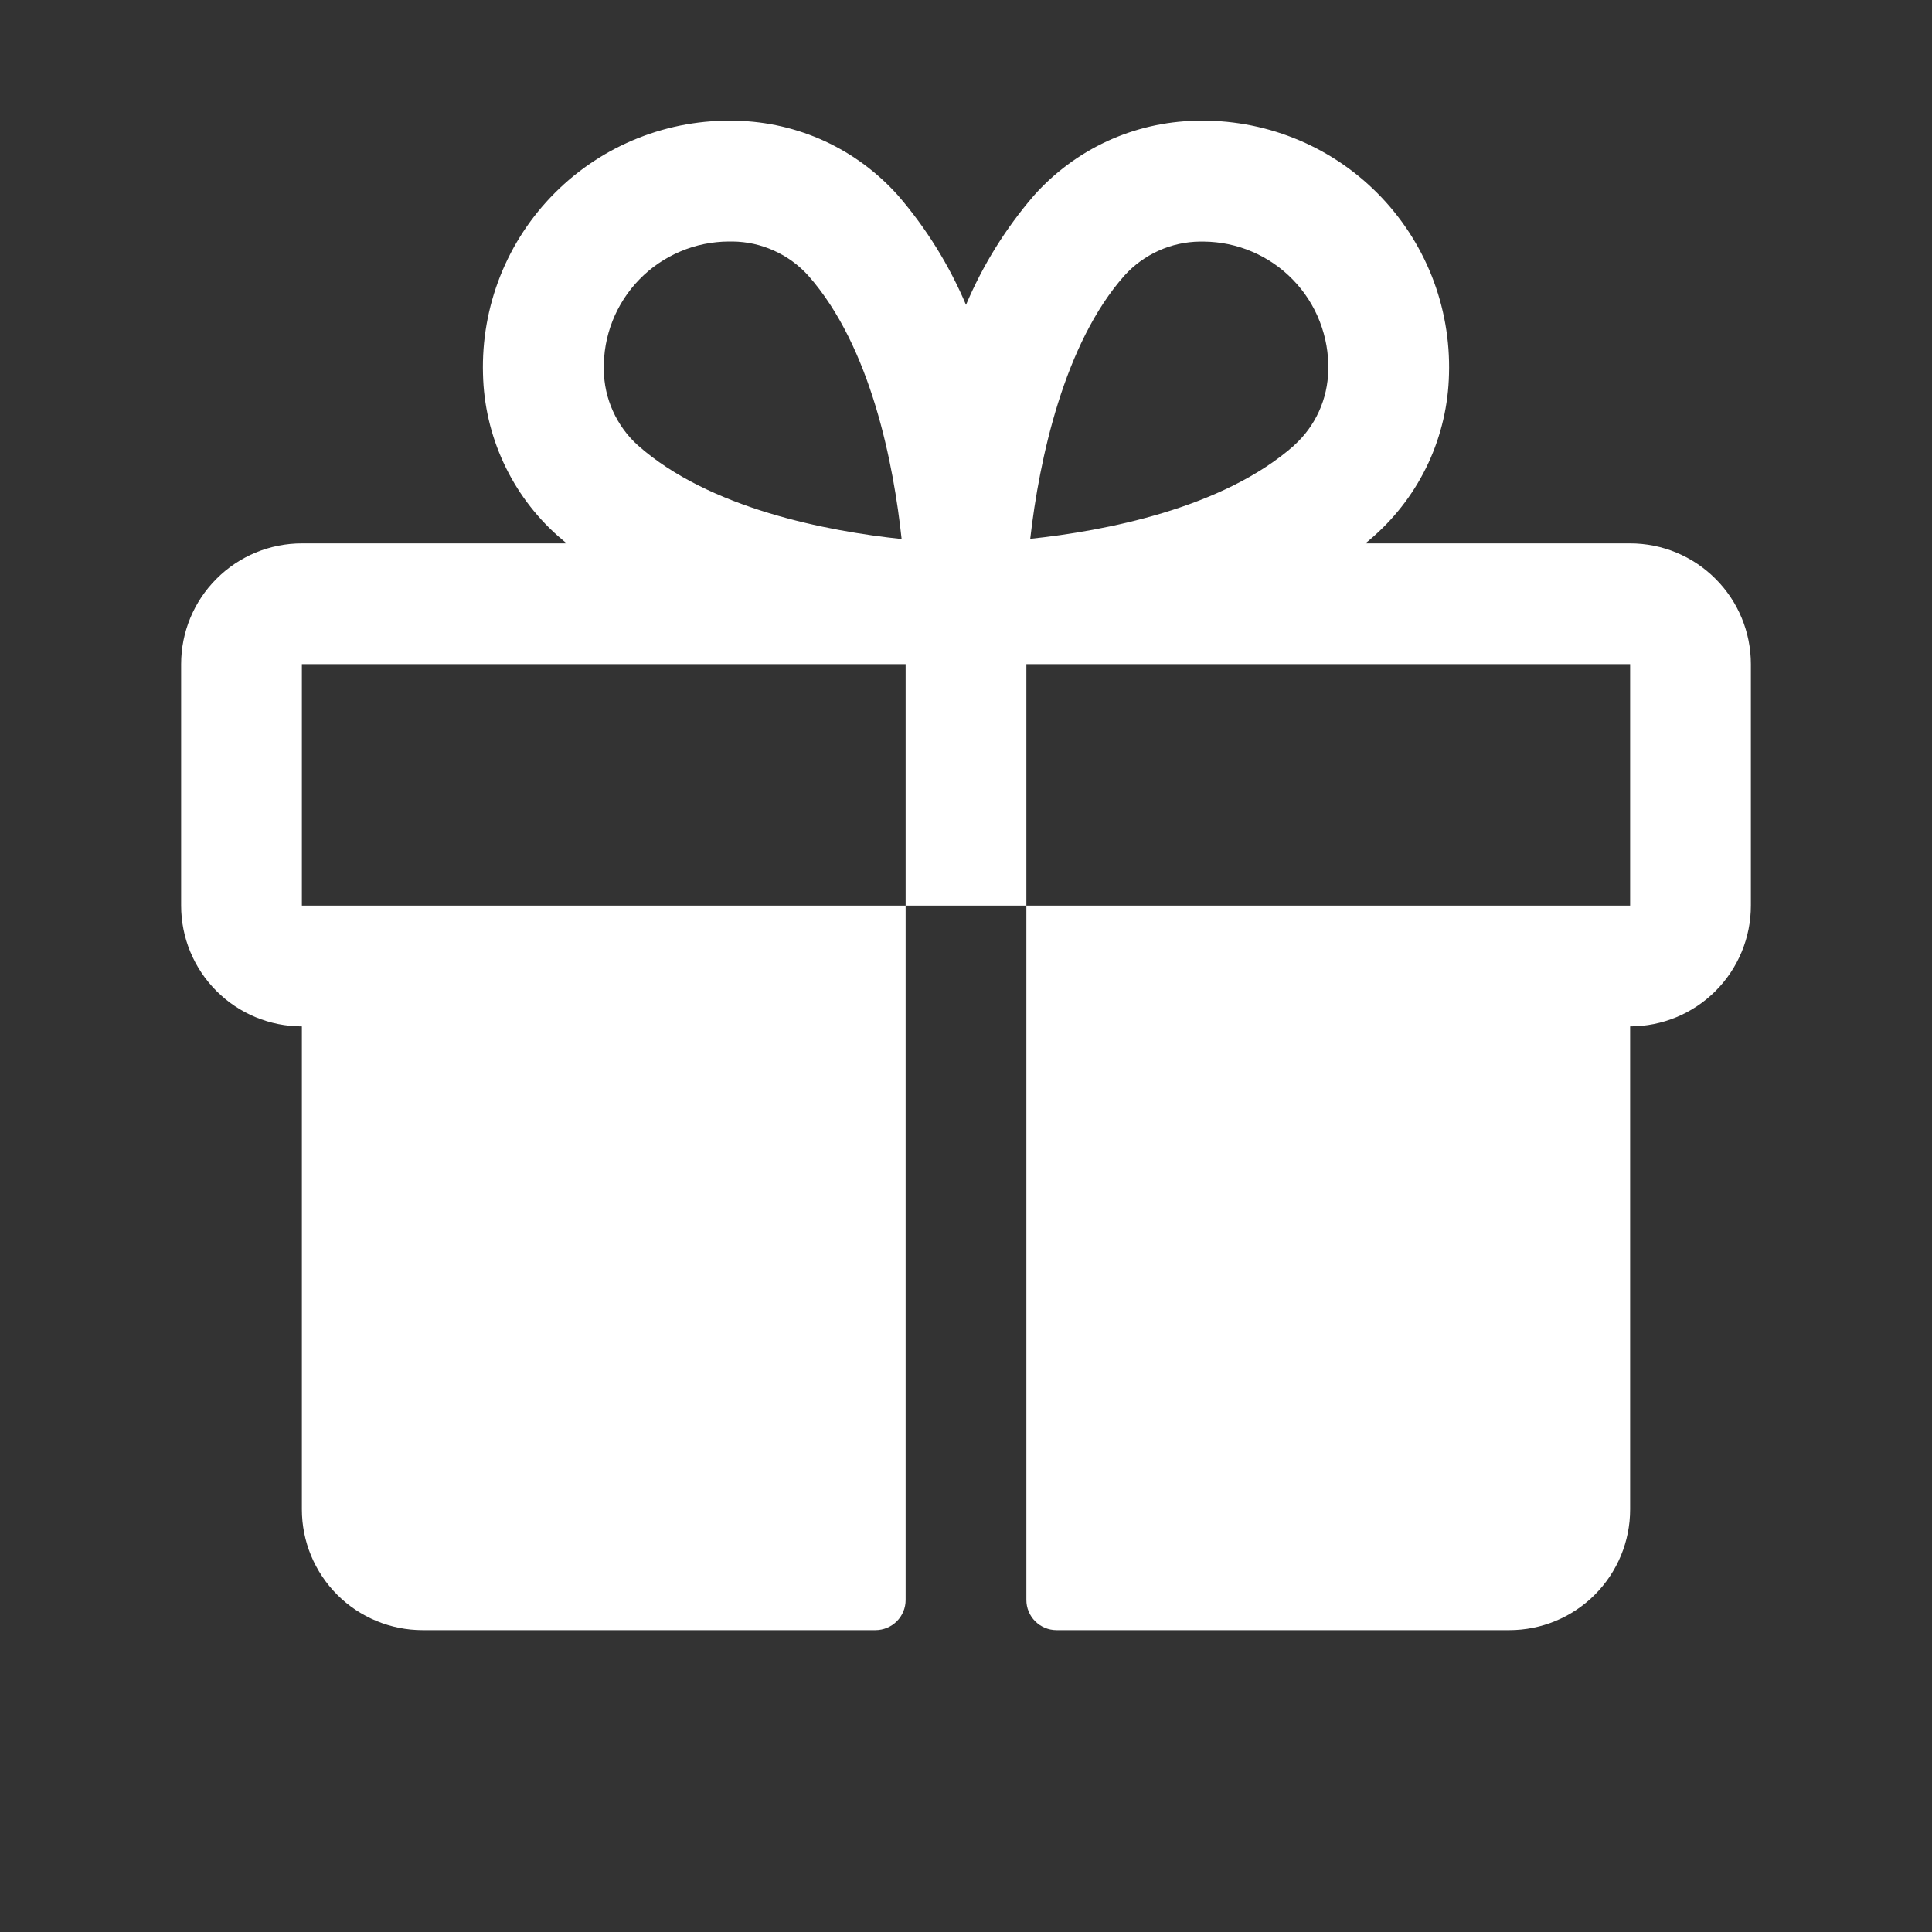 <svg width="28" height="28" viewBox="0 0 28 28" fill="none" xmlns="http://www.w3.org/2000/svg">
<rect x="0" y="0" width="28" height="28" fill="#333333" stroke="none"/>
<g id="Gift">
<path id="Vector" d="M23.625 7.875L19.788 7.875C19.831 7.839 19.875 7.804 19.916 7.766C20.248 7.471 20.516 7.11 20.703 6.707C20.889 6.303 20.99 5.866 21 5.422C21.014 4.936 20.929 4.452 20.75 4C20.57 3.548 20.301 3.138 19.957 2.794C19.613 2.45 19.203 2.18 18.751 2.001C18.299 1.821 17.815 1.736 17.329 1.75C16.885 1.76 16.447 1.861 16.044 2.047C15.64 2.234 15.28 2.502 14.984 2.834C14.576 3.307 14.244 3.842 14 4.418C13.756 3.842 13.424 3.307 13.016 2.834C12.72 2.502 12.36 2.234 11.956 2.047C11.553 1.861 11.115 1.76 10.671 1.75C10.185 1.736 9.701 1.821 9.249 2.001C8.797 2.18 8.387 2.45 8.043 2.794C7.699 3.138 7.429 3.548 7.25 4C7.071 4.452 6.986 4.936 7 5.422C7.01 5.866 7.111 6.303 7.298 6.707C7.484 7.11 7.752 7.471 8.084 7.766C8.125 7.802 8.169 7.837 8.212 7.875L4.375 7.875C3.911 7.875 3.466 8.059 3.138 8.388C2.809 8.716 2.625 9.161 2.625 9.625L2.625 13.125C2.625 13.589 2.809 14.034 3.138 14.363C3.466 14.691 3.911 14.875 4.375 14.875L4.375 21.875C4.375 22.339 4.559 22.784 4.888 23.113C5.216 23.441 5.661 23.625 6.125 23.625H12.688C12.803 23.625 12.915 23.579 12.997 23.497C13.079 23.415 13.125 23.304 13.125 23.188V13.125L4.375 13.125L4.375 9.625H13.125V13.125H14.875V9.625L23.625 9.625V13.125H14.875V23.188C14.875 23.304 14.921 23.415 15.003 23.497C15.085 23.579 15.197 23.625 15.312 23.625L21.875 23.625C22.339 23.625 22.784 23.441 23.112 23.113C23.441 22.784 23.625 22.339 23.625 21.875L23.625 14.875C24.089 14.875 24.534 14.691 24.862 14.363C25.191 14.034 25.375 13.589 25.375 13.125V9.625C25.375 9.161 25.191 8.716 24.862 8.388C24.534 8.059 24.089 7.875 23.625 7.875ZM9.243 6.453C9.09 6.315 8.968 6.146 8.883 5.958C8.798 5.77 8.753 5.566 8.751 5.359C8.746 5.118 8.788 4.877 8.877 4.652C8.966 4.427 9.098 4.222 9.267 4.049C9.436 3.875 9.638 3.738 9.861 3.644C10.083 3.549 10.323 3.501 10.565 3.5H10.618C10.825 3.502 11.028 3.547 11.216 3.632C11.405 3.717 11.573 3.839 11.712 3.992C12.63 5.029 12.953 6.748 13.067 7.812C11.999 7.699 10.281 7.375 9.243 6.453ZM18.759 6.453C17.721 7.372 15.998 7.696 14.931 7.809C15.061 6.66 15.422 4.977 16.297 3.993C16.435 3.84 16.604 3.718 16.792 3.633C16.98 3.548 17.184 3.503 17.391 3.501H17.444C17.686 3.503 17.925 3.552 18.148 3.648C18.37 3.743 18.571 3.881 18.739 4.055C18.908 4.229 19.04 4.435 19.127 4.66C19.215 4.886 19.257 5.126 19.25 5.368C19.246 5.573 19.201 5.775 19.116 5.962C19.031 6.149 18.909 6.316 18.757 6.453H18.759Z" fill="white"/>
</g>
</svg>
